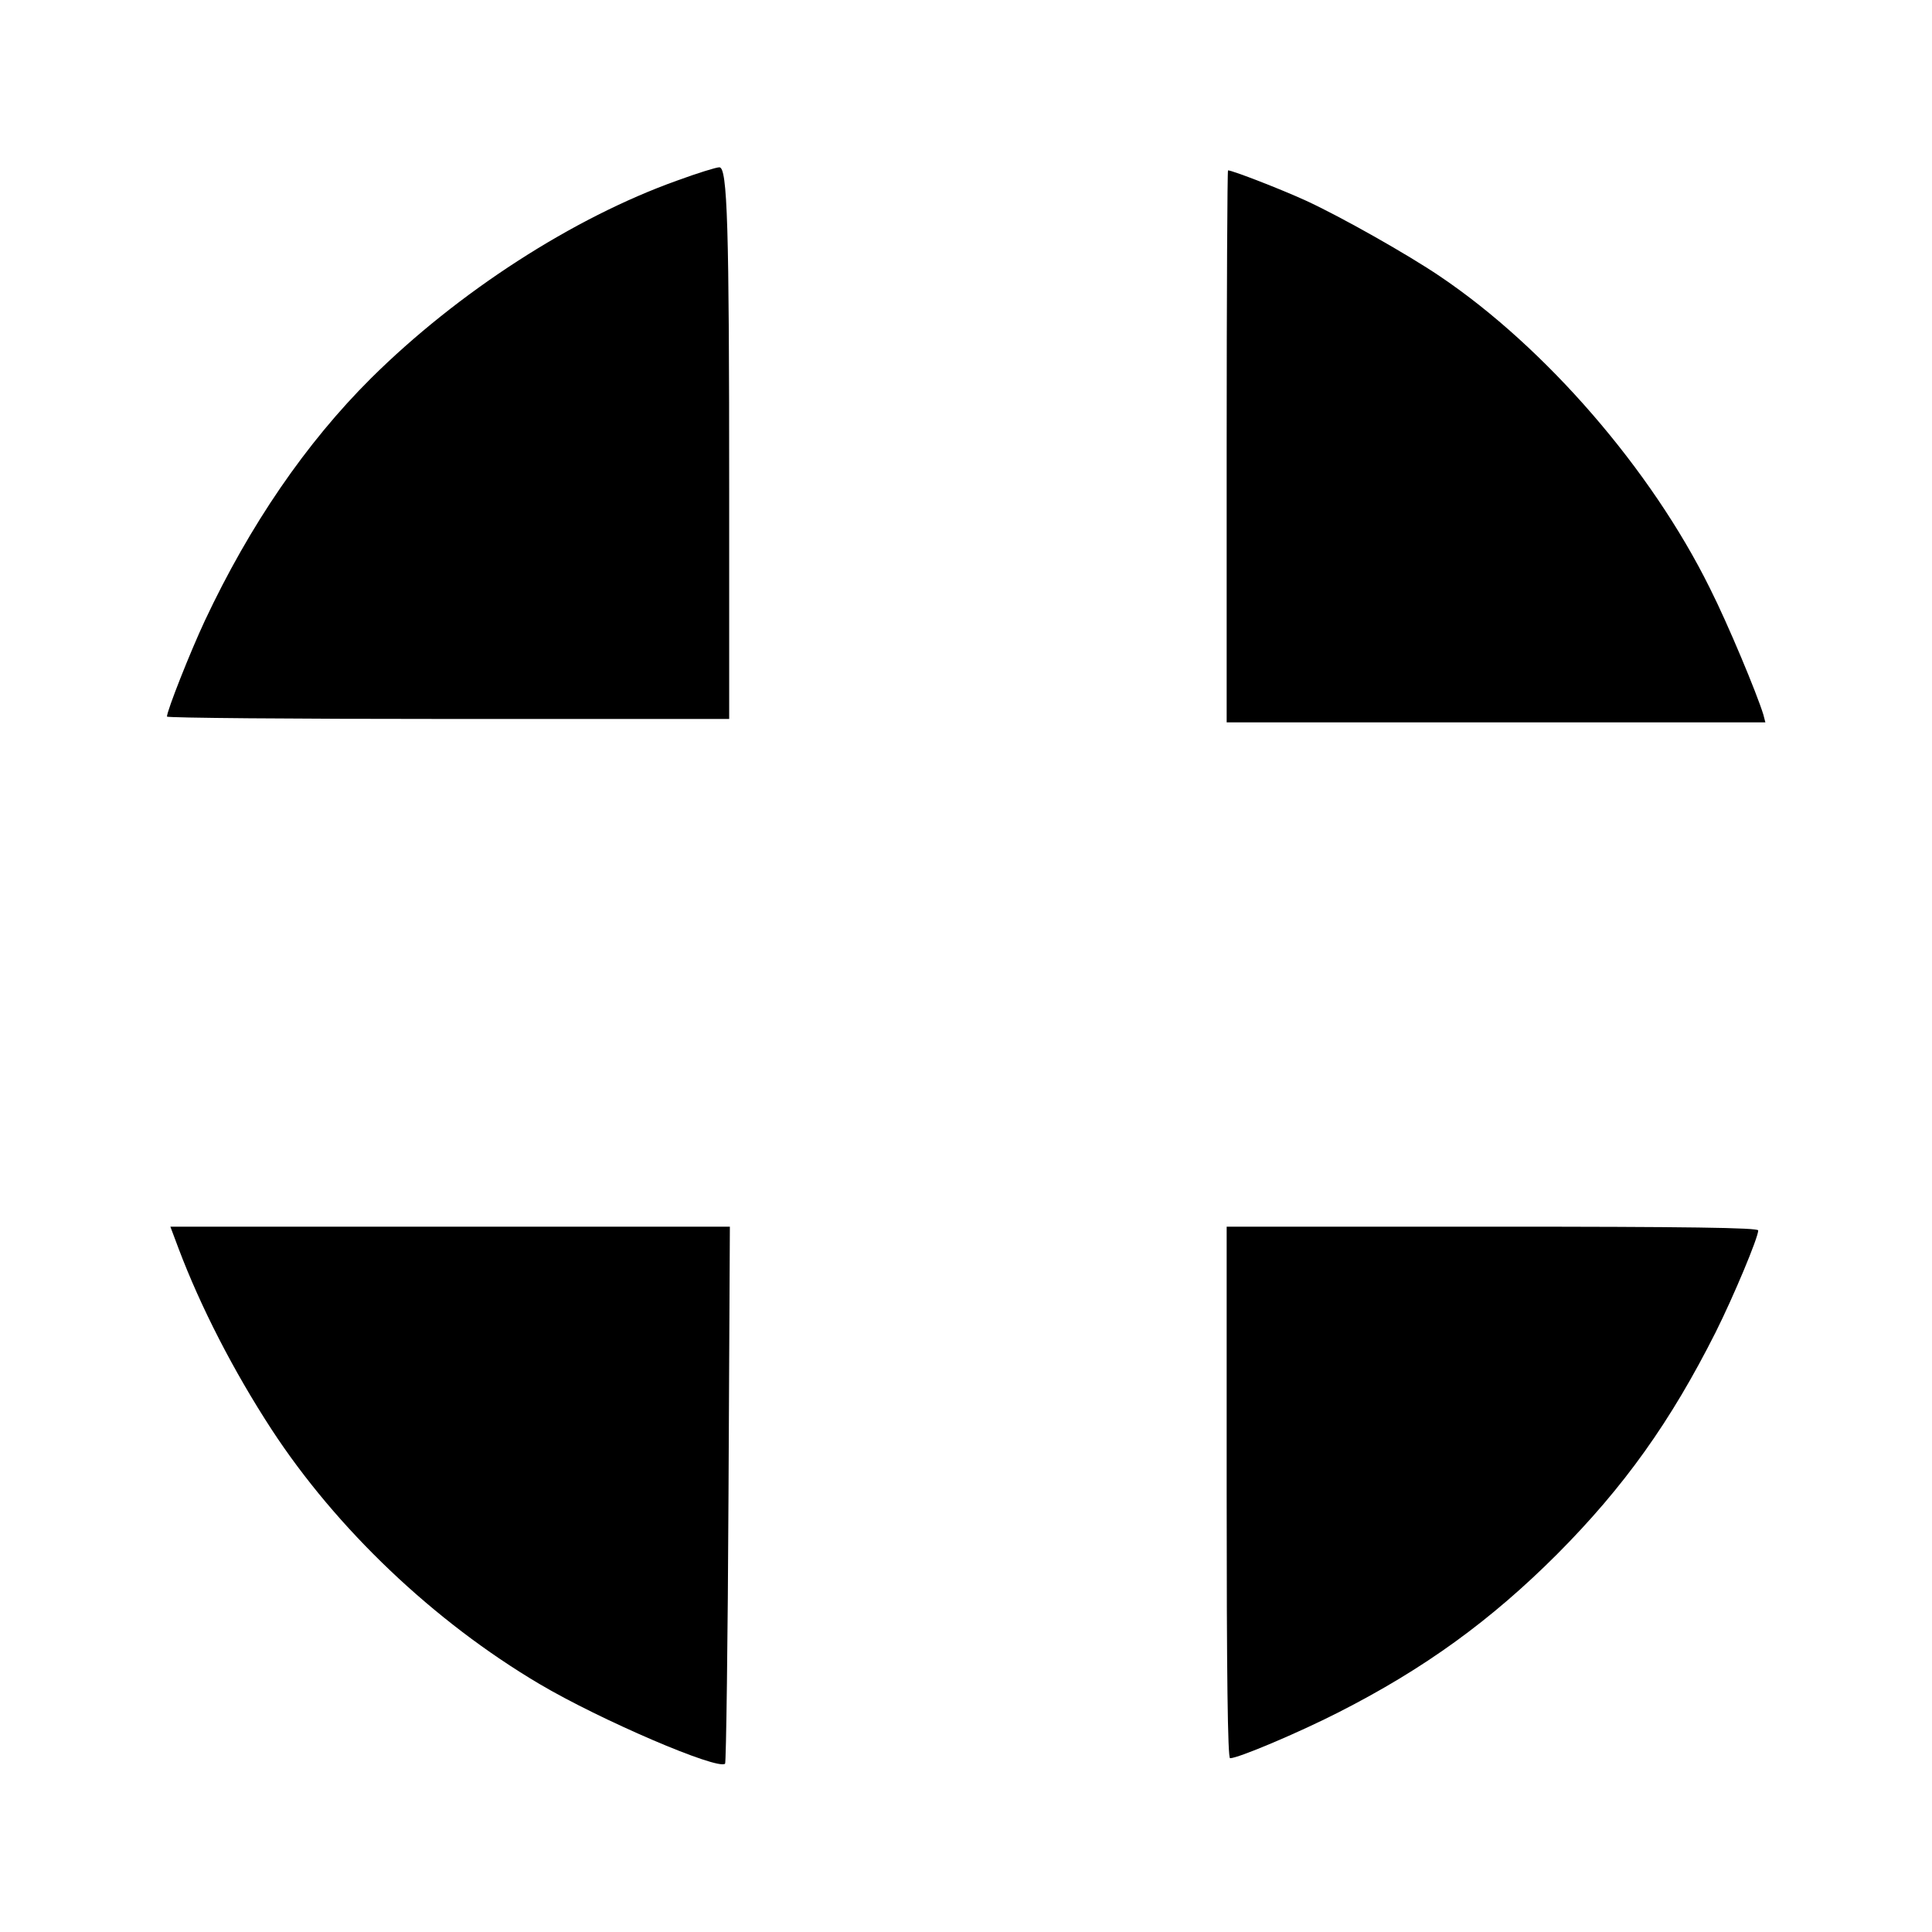 <?xml version="1.0" encoding="UTF-8" standalone="yes"?>
<svg version="1.0" xmlns="http://www.w3.org/2000/svg" width="425pt" height="425pt" viewBox="0 0 567 567" preserveAspectRatio="xMidYMid meet">
  <g transform="translate(0,567) scale(0.1,-0.1)" fill="#000000" stroke="none">
    <path d="M1987 5140 c-305 -109 -643 -327 -898 -580 -191 -190 -356 -431 -488
-712 -43 -92 -111 -264 -111 -281 0 -4 371 -7 825 -7 l825 0 0 668 c0 780 -5
952 -29 951 -9 0 -64 -17 -124 -39z"/>
    <path d="M3600 4360 l0 -810 791 0 790 0 -6 23 c-19 62 -104 266 -157 371
-172 348 -482 706 -792 915 -96 65 -291 175 -393 222 -72 33 -216 89 -229 89
-2 0 -4 -364 -4 -810z"/>
    <path d="M524 2006 c65 -172 161 -359 273 -531 190 -291 475 -563 786 -747
177 -105 524 -254 545 -234 3 4 8 360 10 792 l4 784 -821 0 -821 0 24 -64z"/>
    <path d="M3600 1290 c0 -532 3 -780 10 -780 24 0 199 74 317 134 254 129 449
271 643 465 197 198 333 389 465 651 53 106 125 278 125 299 0 8 -208 11 -780
11 l-780 0 0 -780z"/>
  </g>
</svg>